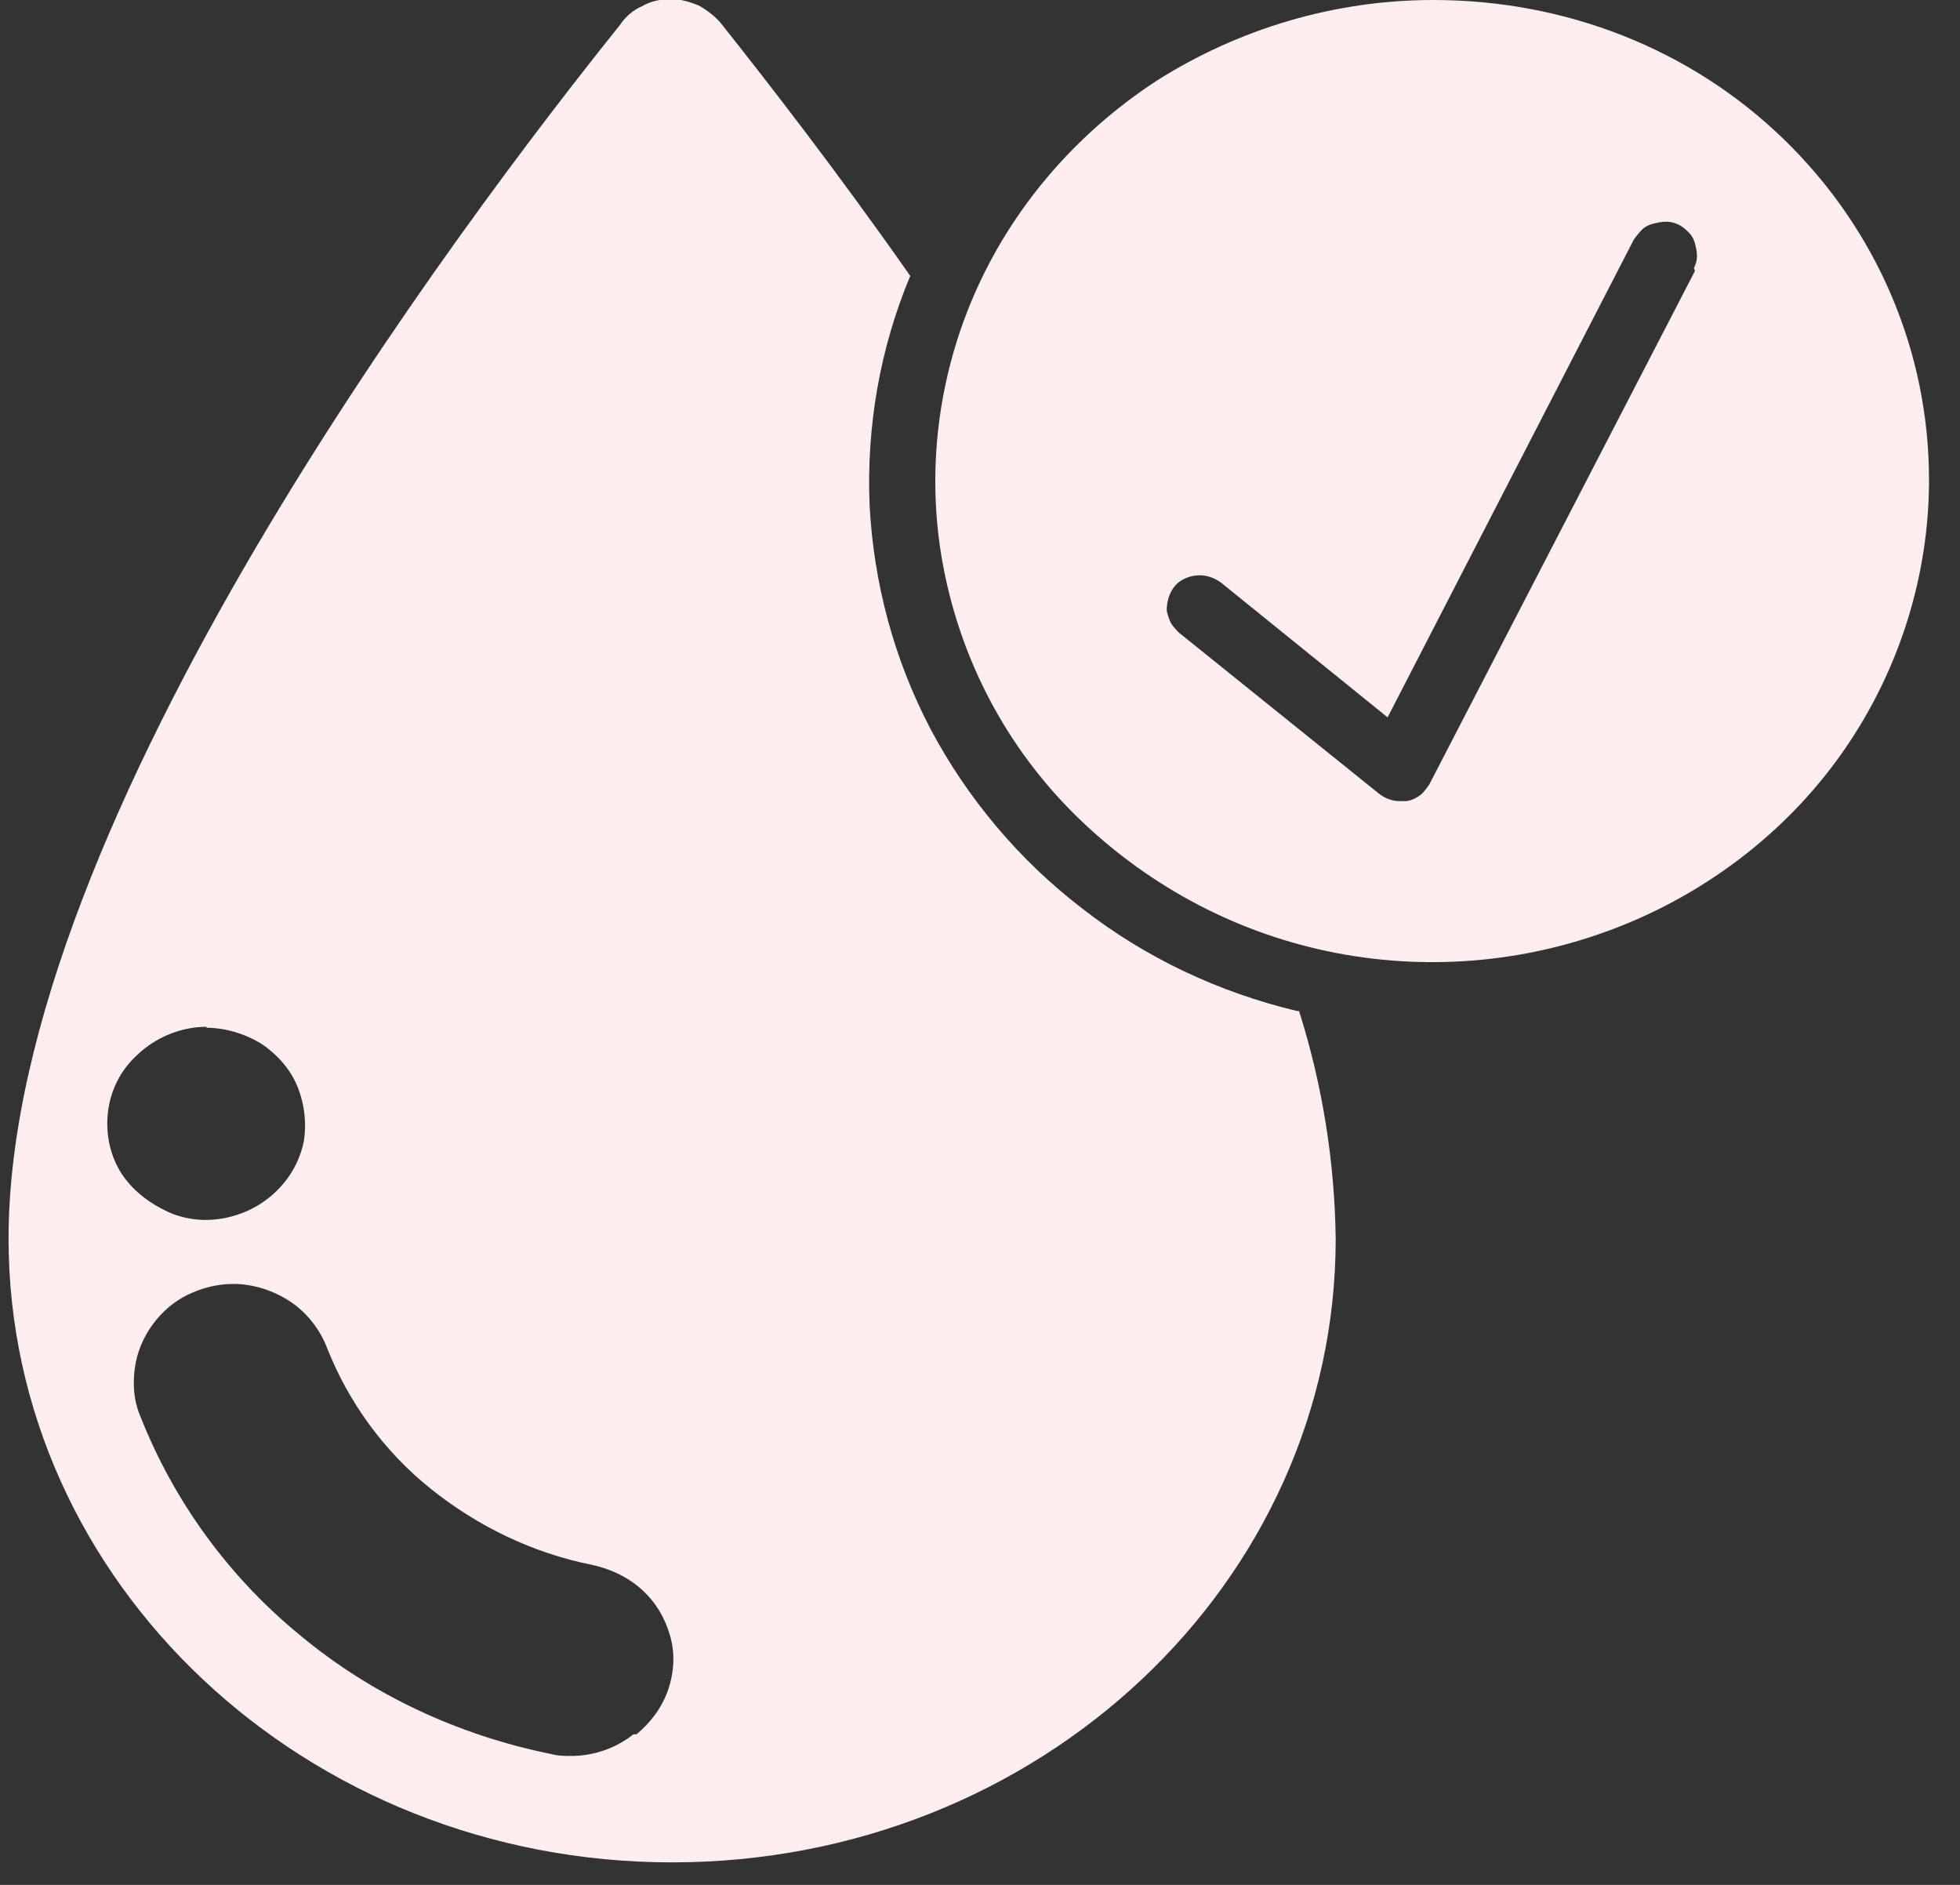 <svg width="52" height="50" viewBox="0 0 52 50" fill="none" xmlns="http://www.w3.org/2000/svg">
<rect x="0" y="0" width="52" height="50" fill="#333333" stroke="none"/>
<path d="M16.806 46.005C16.347 46.371 15.753 46.58 15.159 46.58C14.97 46.58 14.807 46.58 14.618 46.528C12.161 46.031 9.866 44.96 7.976 43.391C6.059 41.823 4.601 39.81 3.71 37.536C3.548 37.144 3.521 36.726 3.575 36.307C3.629 35.889 3.791 35.497 4.034 35.157C4.277 34.818 4.601 34.53 4.979 34.347C5.357 34.164 5.762 34.059 6.194 34.059C6.734 34.059 7.274 34.242 7.706 34.53C8.138 34.818 8.489 35.262 8.678 35.758C9.245 37.196 10.19 38.503 11.432 39.496C12.674 40.49 14.133 41.196 15.699 41.509C16.185 41.614 16.644 41.823 17.022 42.163C17.4 42.502 17.643 42.921 17.778 43.391C17.913 43.862 17.886 44.358 17.724 44.829C17.562 45.299 17.265 45.691 16.887 46.005H16.806ZM5.465 27.263C5.978 27.263 6.491 27.42 6.923 27.681C7.355 27.969 7.706 28.361 7.895 28.831C8.084 29.302 8.138 29.825 8.057 30.295C7.949 30.792 7.706 31.236 7.328 31.602C6.95 31.968 6.491 32.203 5.978 32.308C5.465 32.413 4.925 32.36 4.466 32.151C4.007 31.942 3.575 31.628 3.278 31.21C2.981 30.792 2.846 30.295 2.846 29.799C2.846 29.119 3.116 28.466 3.629 27.995C4.115 27.525 4.79 27.237 5.492 27.237L5.465 27.263ZM34.41 26.819C32.331 26.322 30.387 25.407 28.713 24.1C27.039 22.82 25.662 21.173 24.69 19.343C23.718 17.487 23.178 15.474 23.07 13.383C22.989 11.318 23.34 9.253 24.15 7.319C22.152 4.47 20.316 2.117 19.155 0.653C18.993 0.444 18.777 0.287 18.561 0.157C18.318 0.052 18.048 -0.026 17.805 -0.026C17.562 -0.026 17.265 0.026 17.049 0.157C16.806 0.261 16.59 0.444 16.455 0.653C12.323 5.803 0.227 21.748 0.227 32.857C0.227 41.98 8.111 49.403 17.832 49.403C27.552 49.403 35.437 42.006 35.437 32.857C35.41 30.818 35.086 28.779 34.465 26.819H34.41Z" fill="#FCEDEE"/>
<path d="M44.968 7.188L37.921 20.807C37.921 20.807 37.786 21.016 37.678 21.095C37.57 21.173 37.462 21.225 37.327 21.251C37.273 21.251 37.192 21.251 37.138 21.251C36.922 21.251 36.733 21.173 36.571 21.042L31.278 16.782C31.278 16.782 31.116 16.625 31.062 16.52C31.008 16.416 30.981 16.311 30.954 16.206C30.954 15.971 31.008 15.762 31.143 15.579C31.278 15.396 31.494 15.292 31.737 15.265C31.98 15.239 32.196 15.318 32.385 15.448L36.814 19.029L43.348 6.352C43.348 6.352 43.483 6.169 43.564 6.09C43.645 6.012 43.753 5.96 43.861 5.934C43.969 5.908 44.077 5.881 44.212 5.881C44.32 5.881 44.428 5.908 44.536 5.96C44.644 6.012 44.725 6.09 44.806 6.169C44.887 6.247 44.941 6.352 44.968 6.456C44.995 6.561 45.022 6.666 45.022 6.796C45.022 6.901 44.995 7.005 44.941 7.11L44.968 7.188ZM38.029 0C35.41 0 32.871 0.758 30.684 2.143C28.524 3.555 26.823 5.542 25.824 7.868C24.825 10.194 24.555 12.782 25.068 15.239C25.581 17.723 26.823 19.997 28.686 21.774C30.549 23.552 32.871 24.78 35.437 25.277C38.002 25.773 40.648 25.512 43.051 24.545C45.454 23.578 47.533 21.931 48.964 19.84C50.395 17.749 51.178 15.265 51.178 12.73C51.178 9.332 49.801 6.09 47.317 3.686C44.833 1.281 41.512 0 38.029 0Z" fill="#FCEDEE"/>
</svg>
